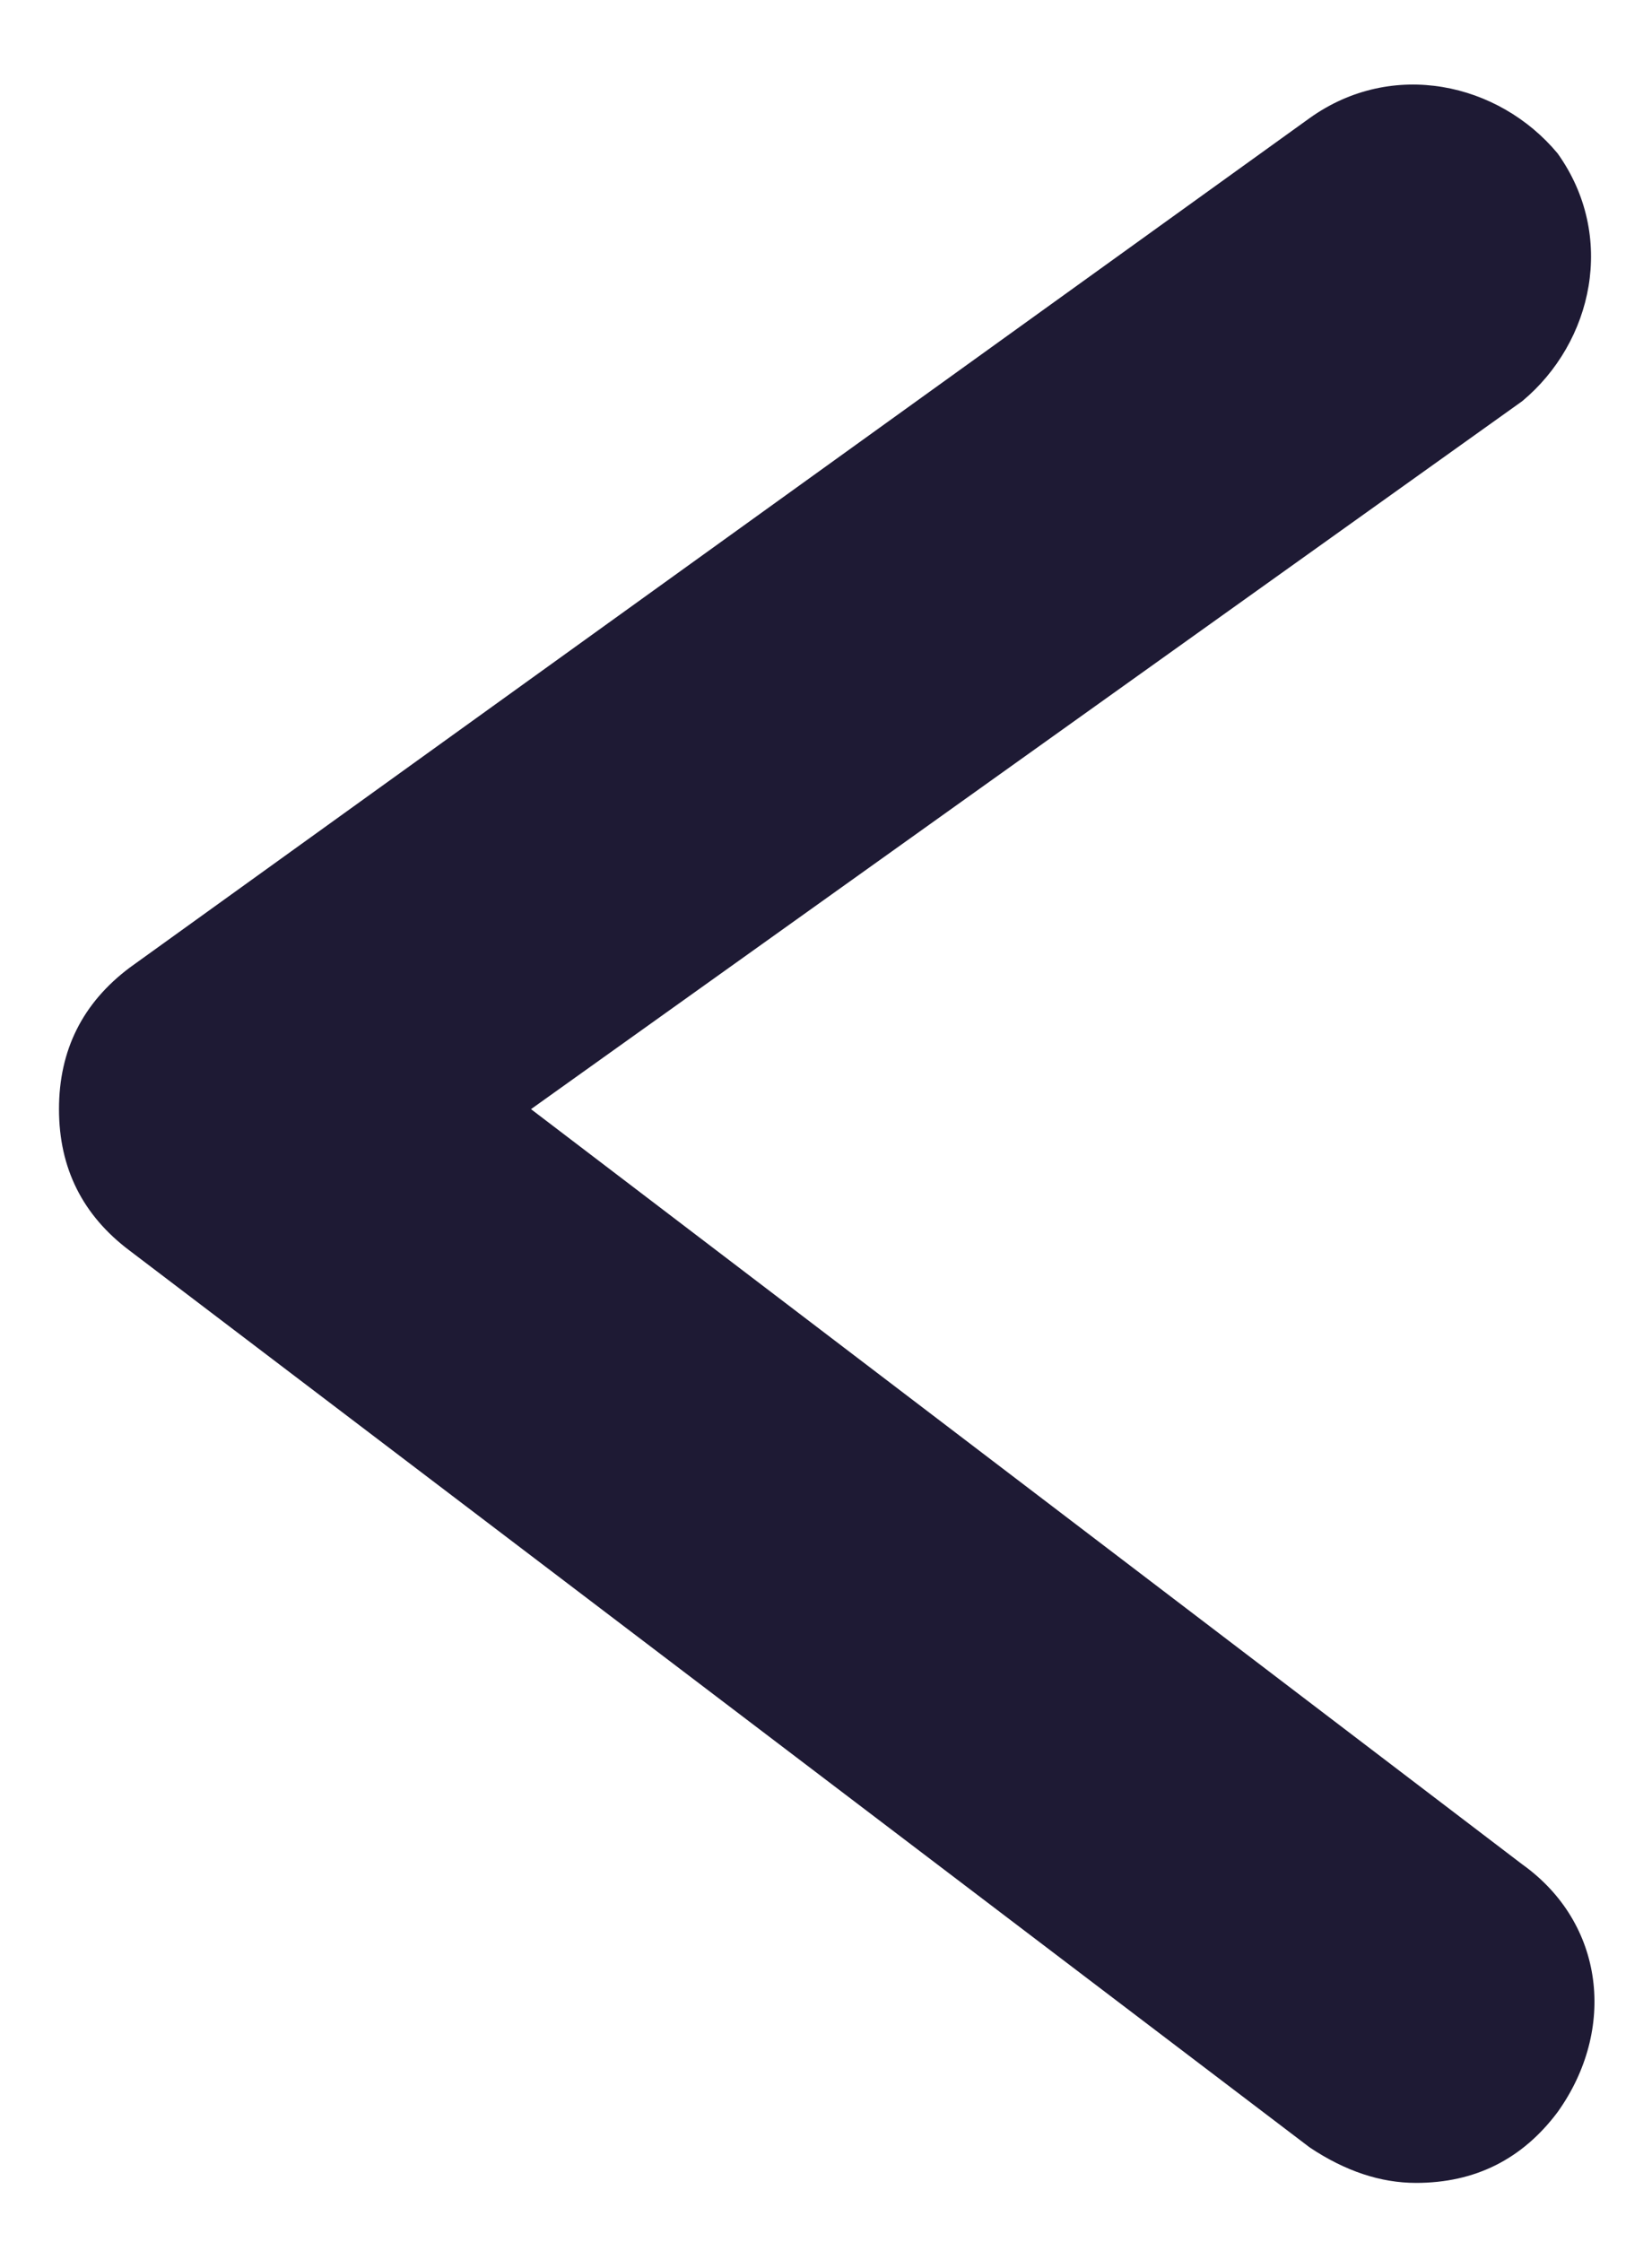<?xml version="1.0" encoding="utf-8"?>
<!-- Generator: Adobe Illustrator 27.2.0, SVG Export Plug-In . SVG Version: 6.00 Build 0)  -->
<svg version="1.1" id="Layer_1" xmlns="http://www.w3.org/2000/svg" xmlns:xlink="http://www.w3.org/1999/xlink" x="0px" y="0px"
	 viewBox="0 0 14 19" style="enable-background:new 0 0 14 19;" xml:space="preserve">
<style type="text/css">
	.st0{fill:#1E1A34;}
</style>
<path class="st0" d="M12,18.5c-0.3,0-0.6-0.1-0.9-0.3l-10-7.6c-0.4-0.3-0.6-0.7-0.6-1.2c0-0.5,0.2-0.9,0.6-1.2l10-7.2
	c0.7-0.5,1.6-0.3,2.1,0.3c0.5,0.7,0.3,1.6-0.3,2.1l-8.4,6l8.4,6.4c0.7,0.5,0.8,1.4,0.3,2.1C12.9,18.3,12.5,18.5,12,18.5z"/>
</svg>
